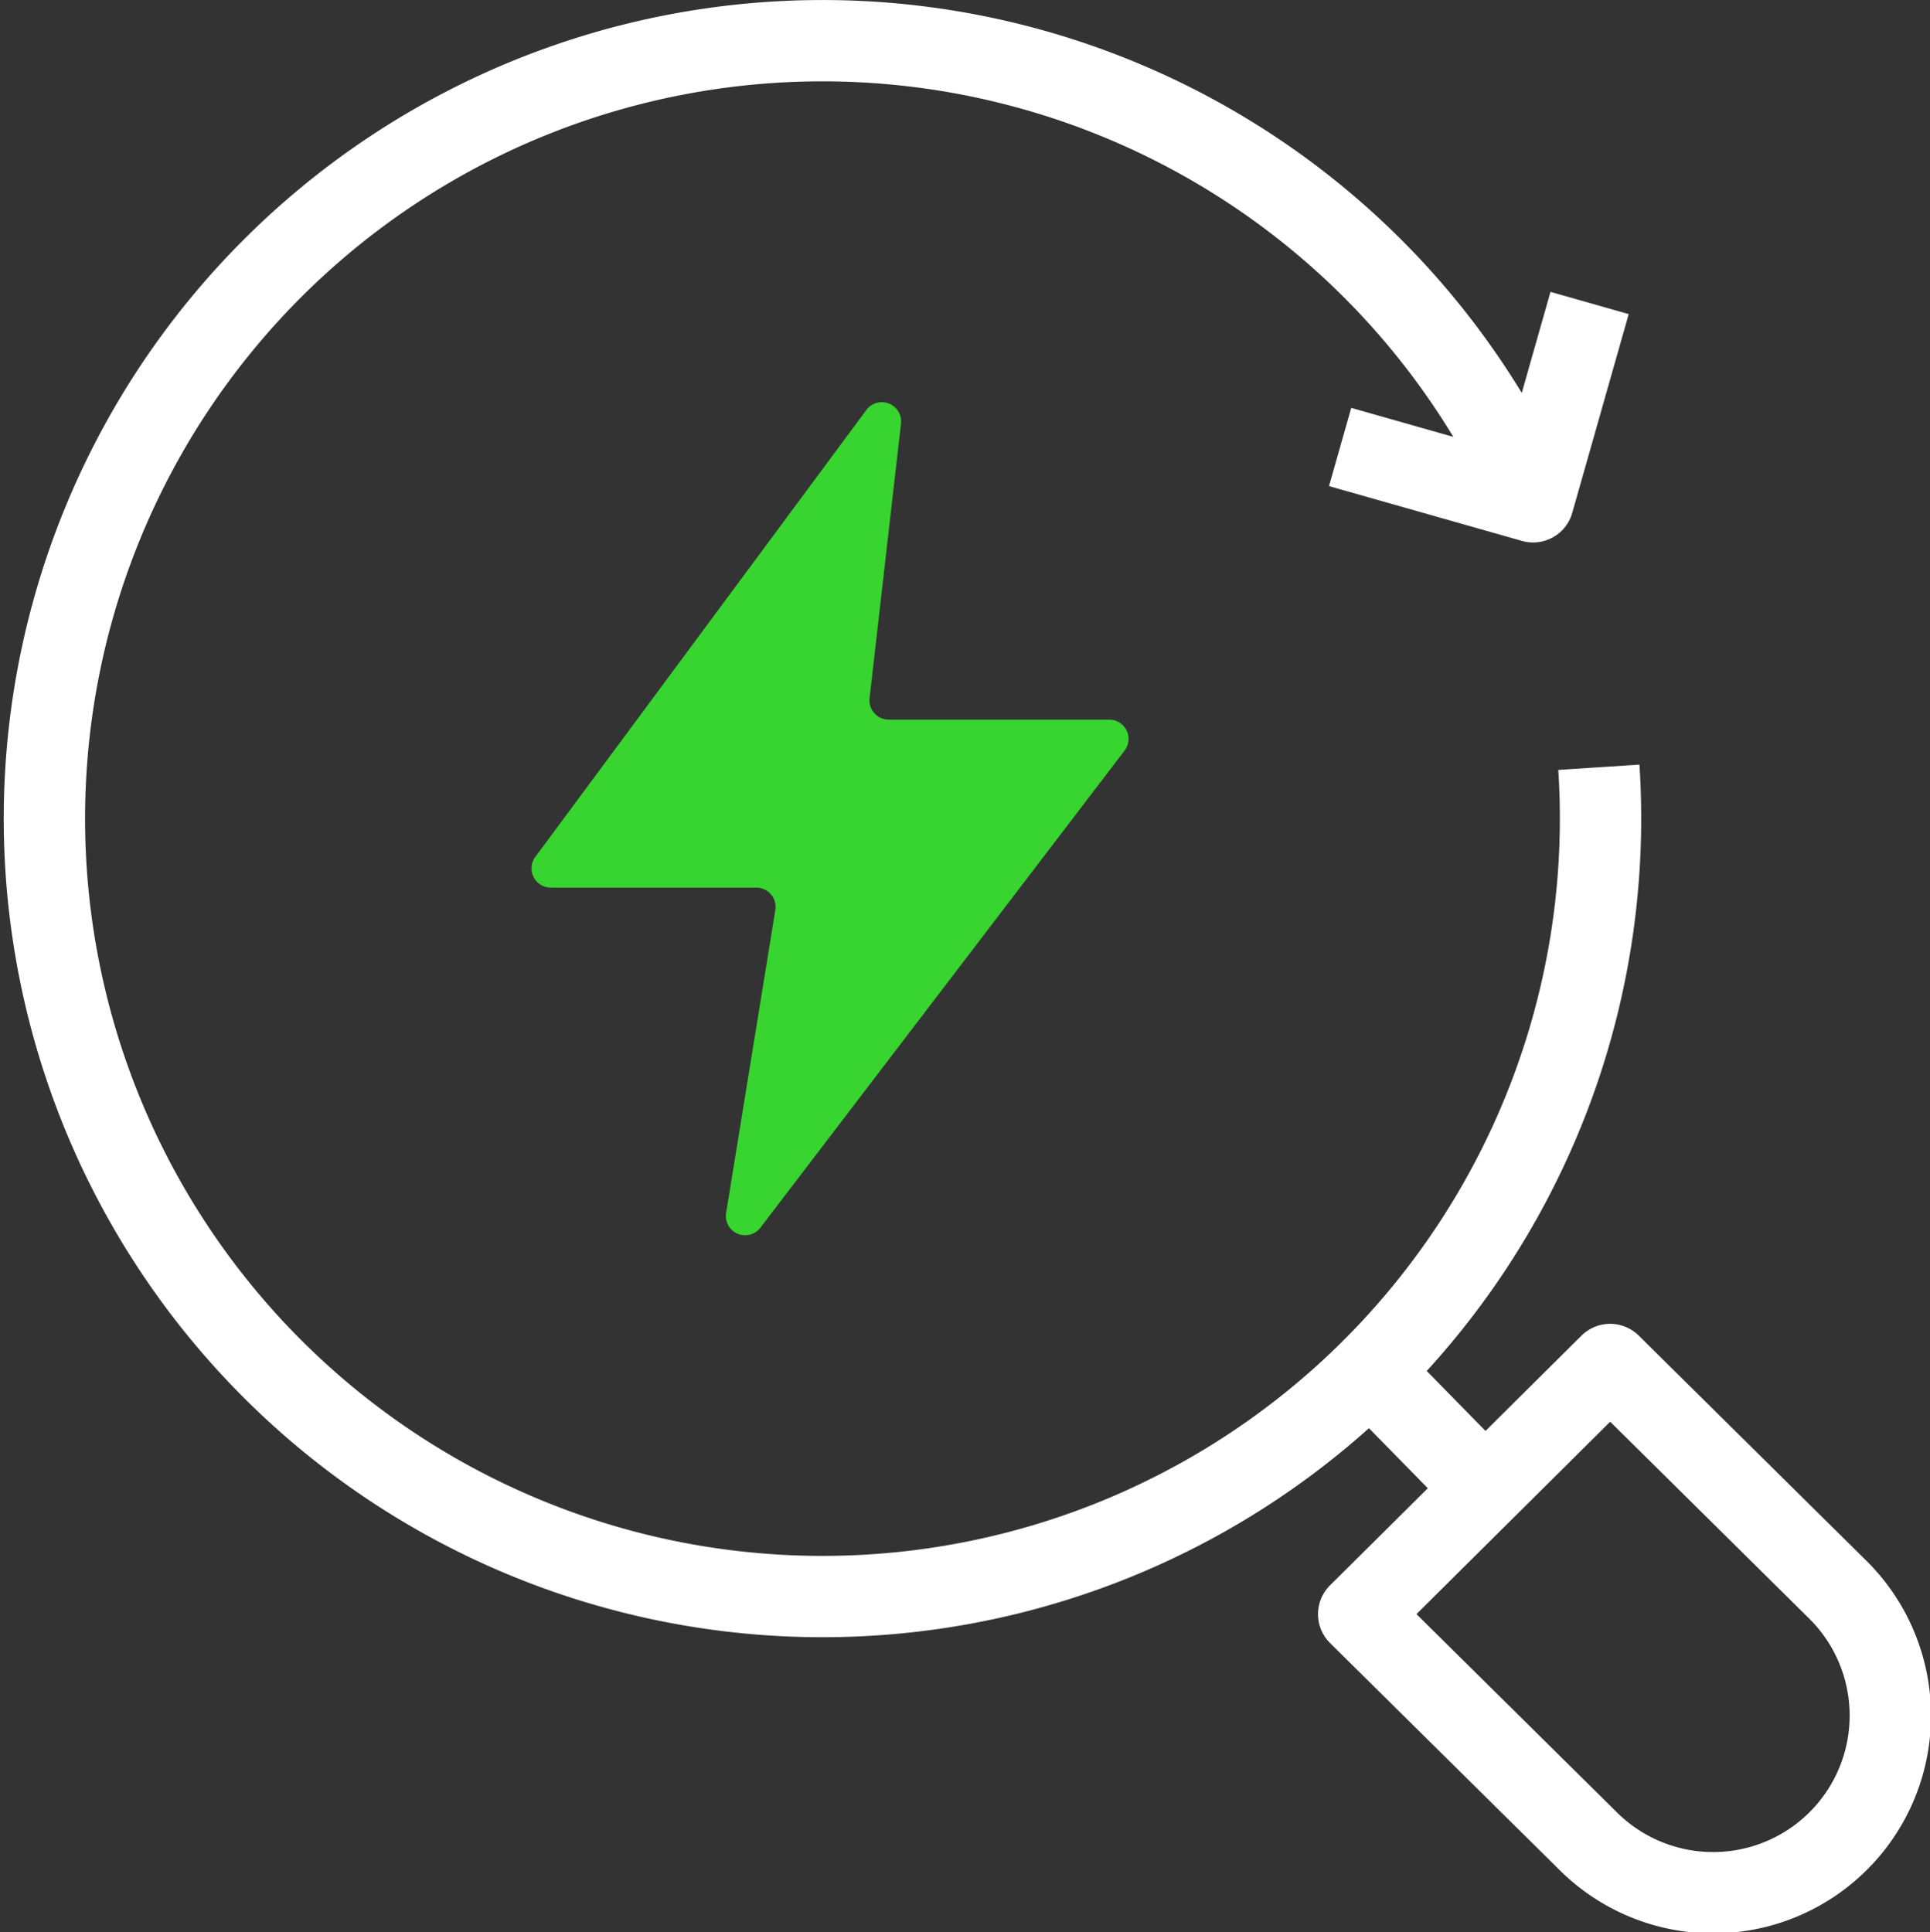 <svg xmlns="http://www.w3.org/2000/svg" width="47.46" height="47.525" viewBox="0 0 47.46 47.525">
  <rect x="0" y="0" width="47.46" height="47.525" fill="#333333" stroke="none"/>
  <g id="Icon-IncreaseTransparency" transform="translate(0.5 0.499)">
    <g id="Group_108694" data-name="Group 108694" transform="translate(0.5 0.501)">
      <path id="Path_66405" data-name="Path 66405" d="M38.817,18.372q.041.627.041,1.263A19.133,19.133,0,1,1,37.2,11.844" transform="translate(-0.5 -0.501)" fill="none" stroke="#fff" stroke-linejoin="round" stroke-width="2"/>
      <path id="Path_66406" data-name="Path 66406" d="M29.095,5.036l-1.389,4.89L22.96,8.578" transform="translate(8.994 1.416)" fill="none" stroke="#fff" stroke-linejoin="round" stroke-width="2"/>
      <line id="Line_1656" data-name="Line 1656" x1="2.799" y1="2.855" transform="translate(32.726 32.762)" fill="none" stroke="#fff" stroke-linejoin="round" stroke-width="2"/>
      <path id="Path_66407" data-name="Path 66407" d="M23.281,29.527l5.62,5.559a4.357,4.357,0,1,0,6.143-6.18l-5.58-5.52Z" transform="translate(9.13 9.173)" fill="none" stroke="#fff" stroke-linejoin="round" stroke-width="2"/>
      <path id="Path_66408" data-name="Path 66408" d="M14.614,27.053,23.569,15.32a.474.474,0,0,0-.377-.761H17.768a.474.474,0,0,1-.471-.526l.773-6.755a.474.474,0,0,0-.851-.336L9.077,17.936a.474.474,0,0,0,.381.755h5.054a.474.474,0,0,1,.468.549L13.77,26.69A.473.473,0,0,0,14.614,27.053Z" transform="translate(3.086 2.14)" fill="#38d430"/>
    </g>
  </g>
</svg>
